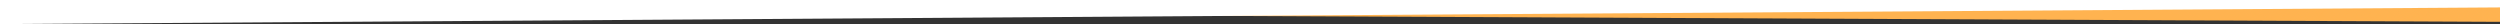 <?xml version="1.0" encoding="utf-8"?>
<!-- Generator: Adobe Illustrator 25.0.1, SVG Export Plug-In . SVG Version: 6.00 Build 0)  -->
<svg version="1.1" id="Capa_1" xmlns="http://www.w3.org/2000/svg" xmlns:xlink="http://www.w3.org/1999/xlink" x="0px" y="0px"
	 viewBox="0 0 3000 28.9" style="enable-background:new 0 0 3000 28.9;" xml:space="preserve">
<rect x="0" y="0" width="3000" height="28.9" fill="#333333" stroke="none"/>
<style type="text/css">
	.st0{fill:#FFB350;}
	.st1{fill:#FFFFFF;}
</style>
<g>
	<polygon class="st0" points="3000,0.9 3000,26.2 557,14.9 	"/>
	<polygon class="st1" points="0,28.9 3000,8.9 3000,0 0,0 	"/>
</g>
</svg>
